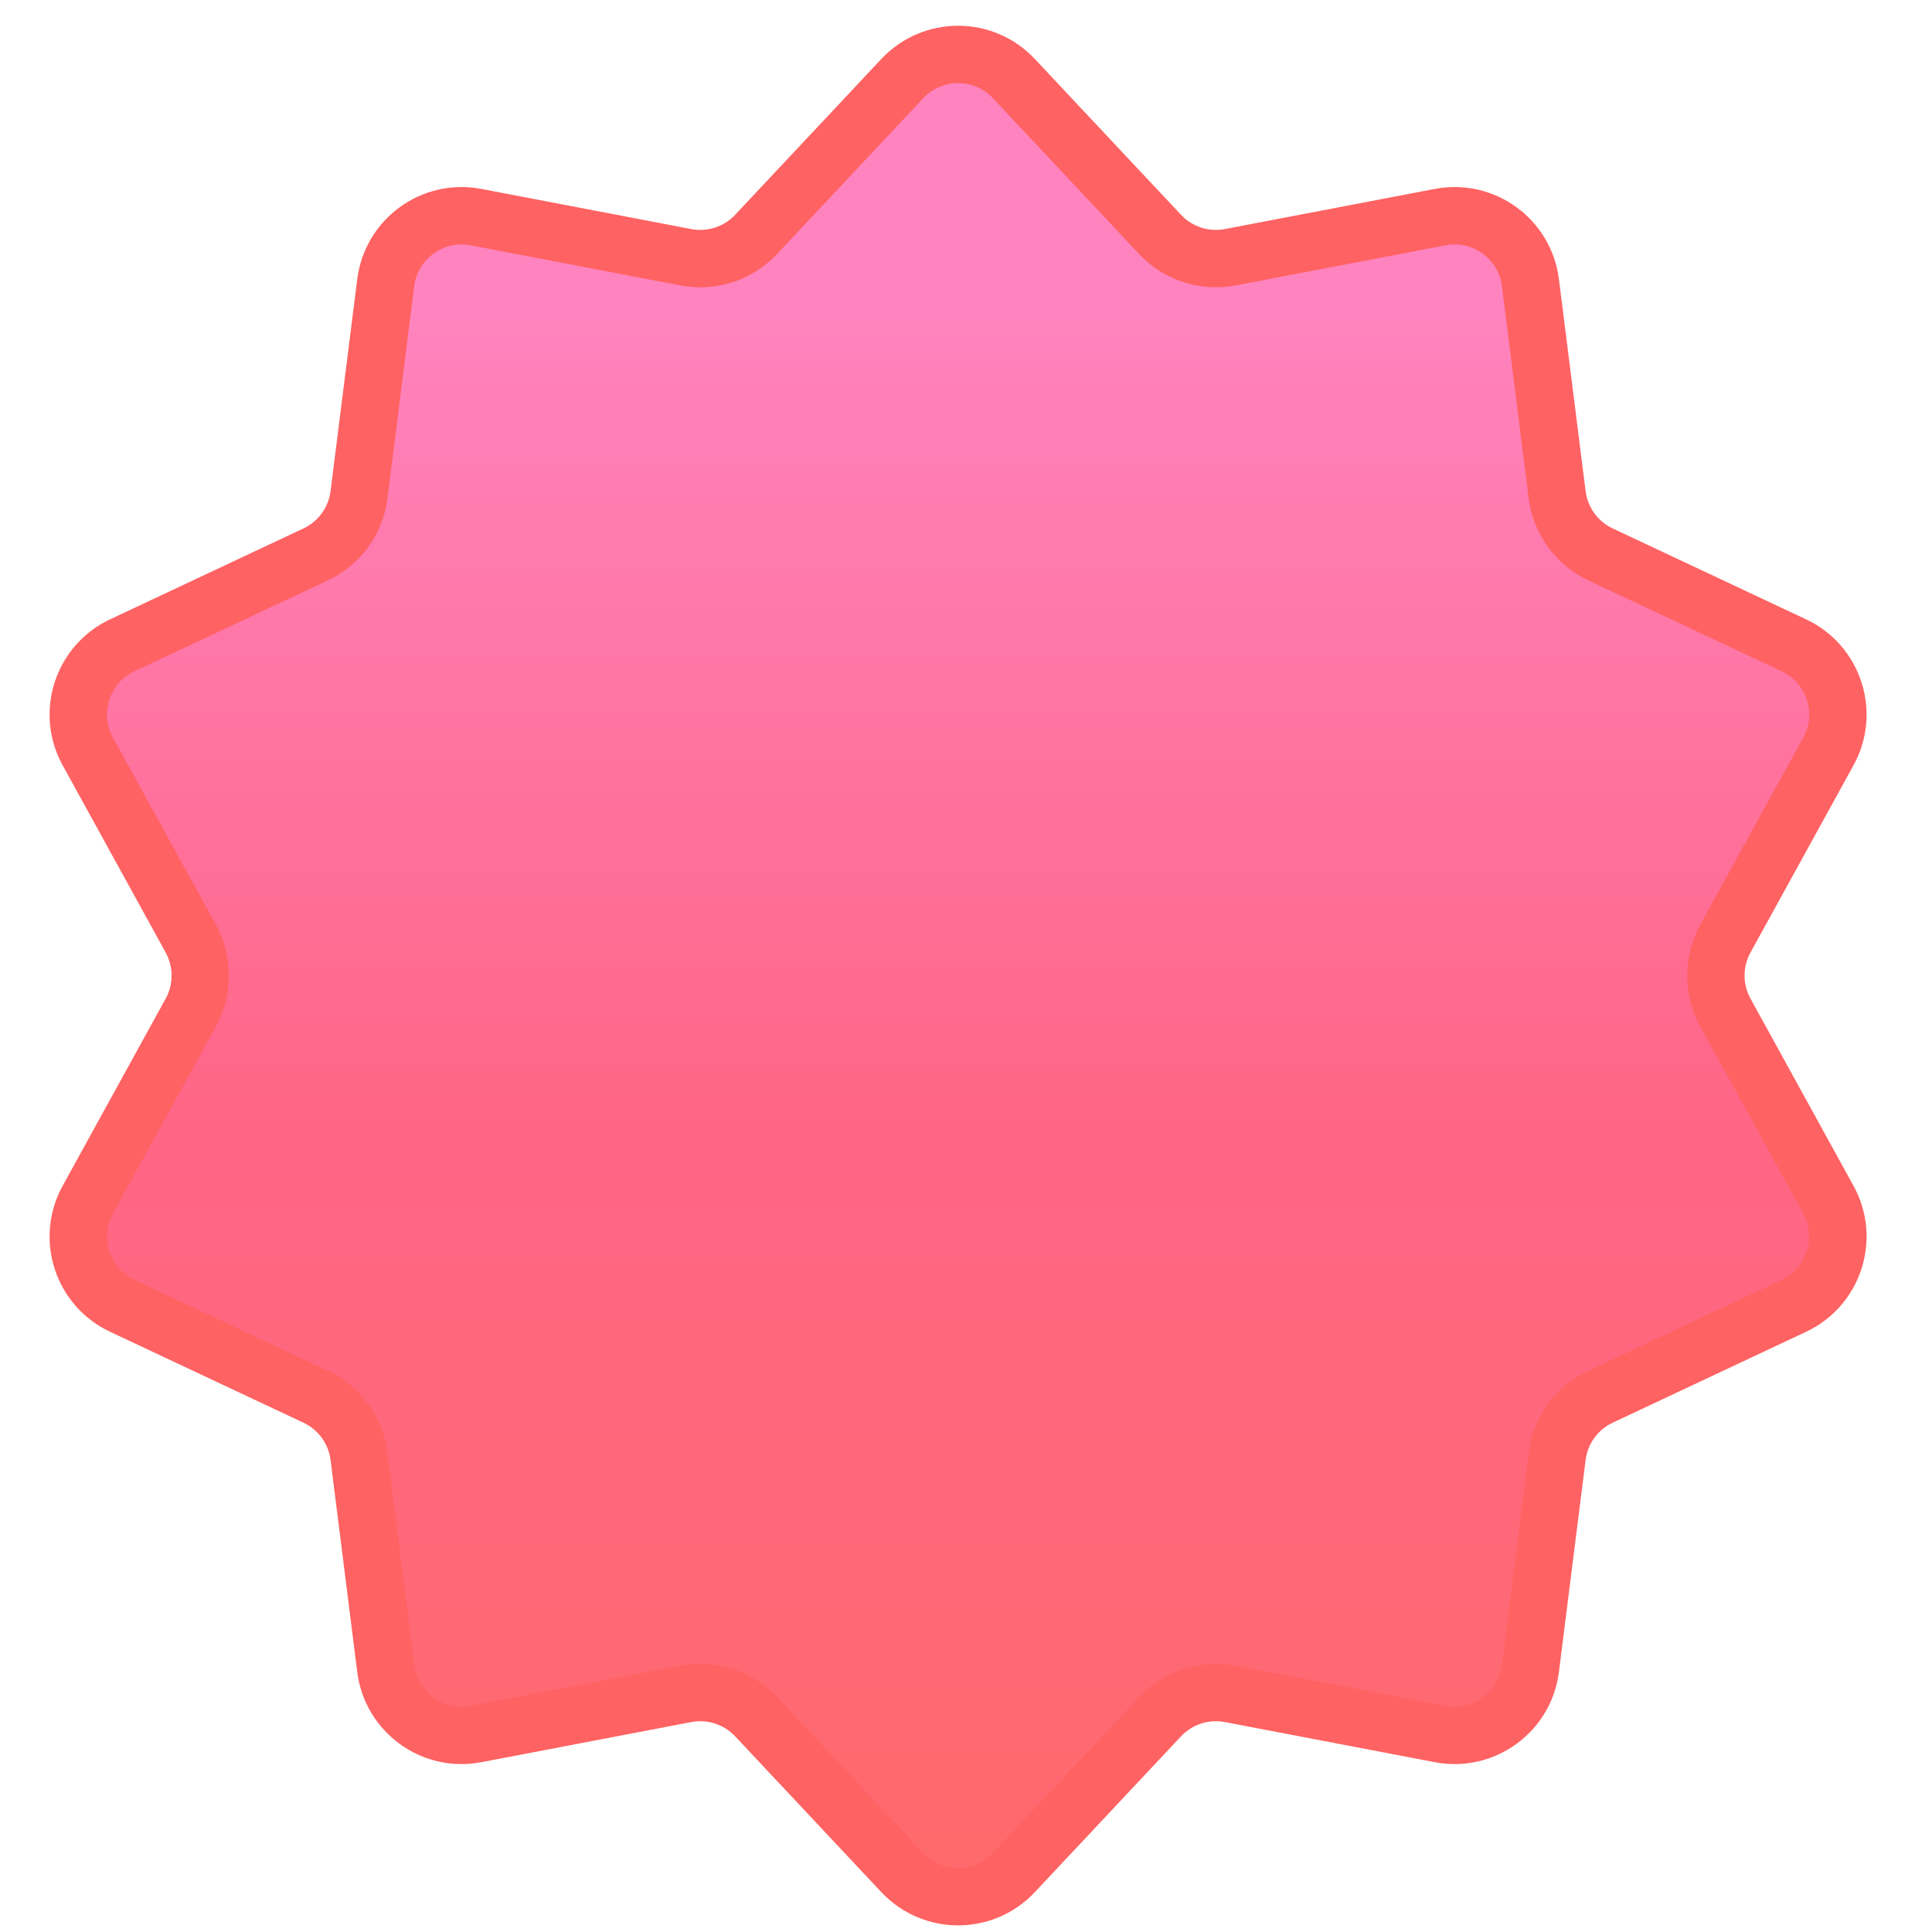 <svg width="101" height="101" viewBox="0 0 101 101" fill="none" xmlns="http://www.w3.org/2000/svg">
<path d="M47.169 4.109C48.749 2.425 51.423 2.425 53.003 4.109L60.647 12.256C61.585 13.255 62.969 13.705 64.315 13.448L75.288 11.35C77.556 10.916 79.719 12.488 80.008 14.779L81.403 25.863C81.574 27.223 82.43 28.4 83.67 28.983L93.781 33.736C95.87 34.718 96.697 37.261 95.583 39.284L90.197 49.072C89.536 50.272 89.536 51.728 90.197 52.928L95.583 62.716C96.697 64.739 95.87 67.282 93.781 68.264L83.67 73.017C82.43 73.6 81.574 74.777 81.403 76.137L80.008 87.221C79.719 89.512 77.556 91.084 75.288 90.65L64.315 88.552C62.969 88.295 61.585 88.745 60.647 89.744L53.003 97.891C51.423 99.575 48.749 99.575 47.169 97.891L39.525 89.744C38.587 88.745 37.203 88.295 35.857 88.552L24.884 90.65C22.616 91.084 20.453 89.512 20.164 87.221L18.769 76.137C18.598 74.777 17.742 73.6 16.502 73.017L6.391 68.264C4.301 67.282 3.475 64.739 4.589 62.716L9.975 52.928C10.635 51.728 10.635 50.272 9.975 49.072L4.589 39.284C3.475 37.261 4.301 34.718 6.391 33.736L16.502 28.983C17.742 28.4 18.598 27.223 18.769 25.863L20.164 14.779C20.453 12.488 22.616 10.916 24.884 11.35L35.857 13.448C37.203 13.705 38.587 13.255 39.525 12.256L47.169 4.109Z" fill="url(#paint0_linear_652_11)" stroke="#FF6262" stroke-width="3" stroke-linejoin="round"/>
<defs>
<linearGradient id="paint0_linear_652_11" x1="50.086" y1="1" x2="50.086" y2="101" gradientUnits="userSpaceOnUse">
<stop offset="0.156" stop-color="#FF83BE"/>
<stop offset="0.568" stop-color="#FF6687"/>
<stop offset="1" stop-color="#FF6A6A"/>
</linearGradient>
</defs>
</svg>
